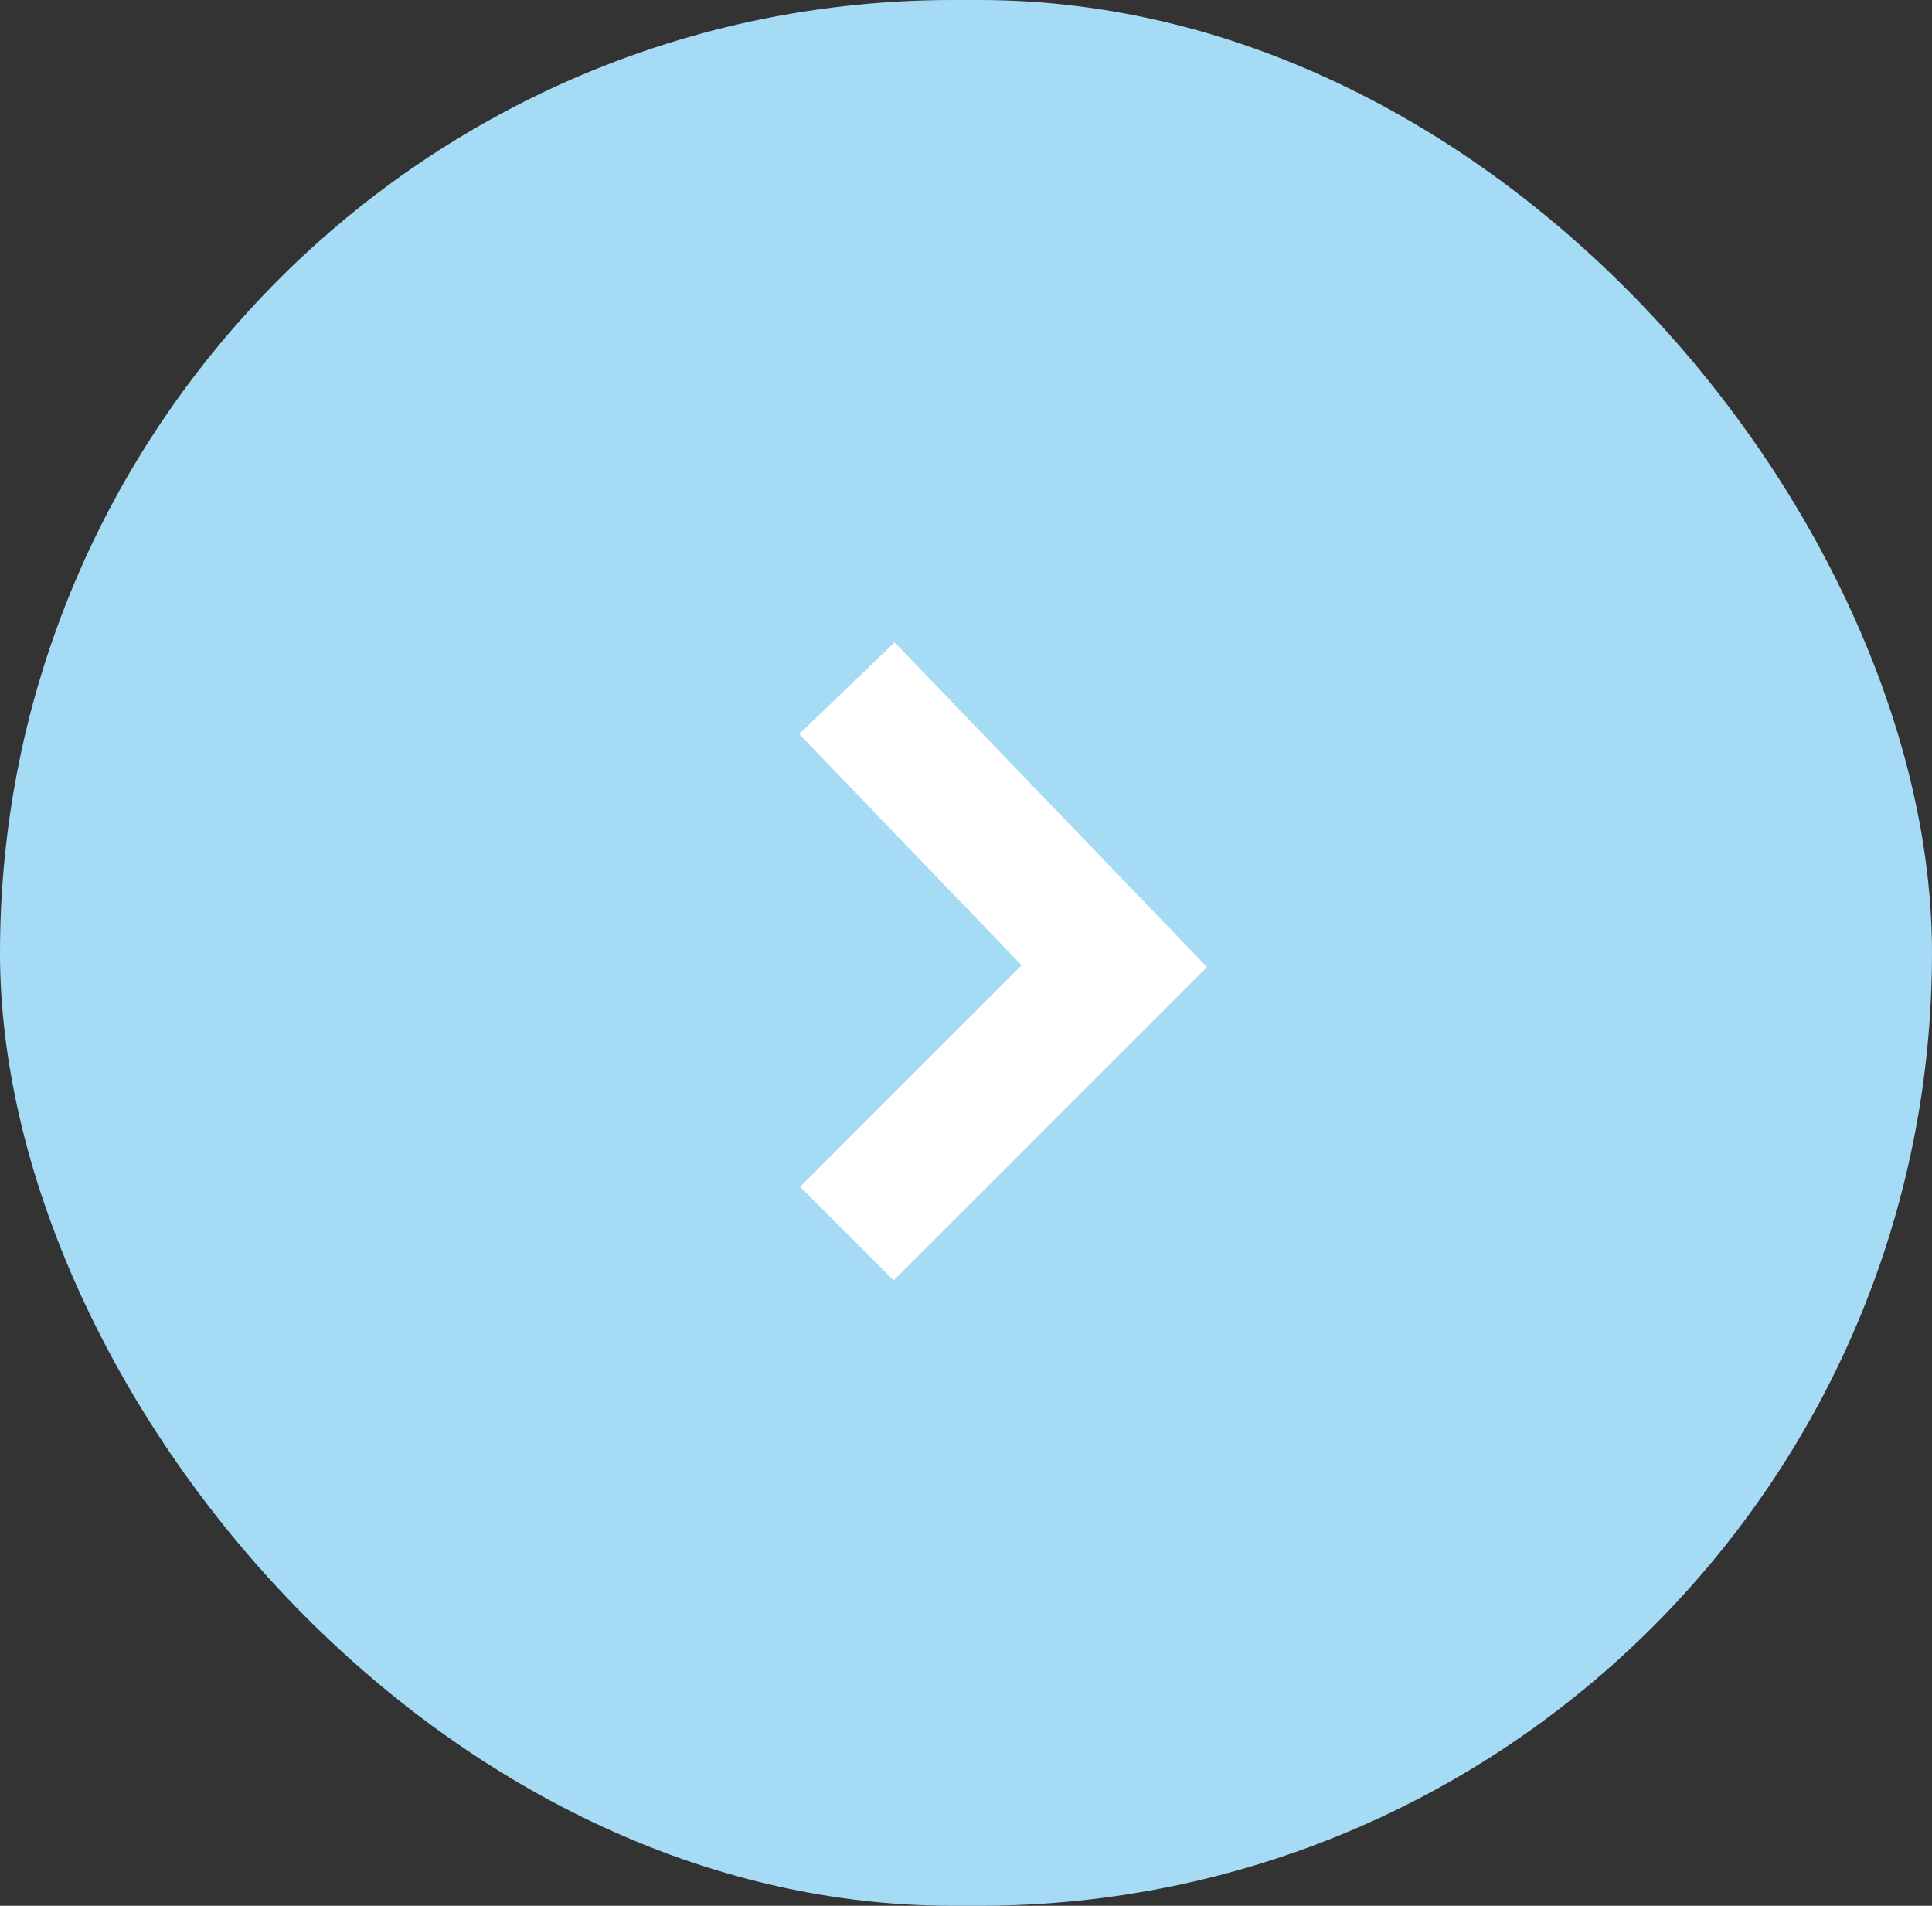 <?xml version="1.0" encoding="UTF-8"?> <svg xmlns="http://www.w3.org/2000/svg" width="73" height="72" viewBox="0 0 73 72" fill="none"><rect x="0" y="0" width="73" height="72" fill="#333333" stroke="none"/><rect width="73" height="72" rx="36" fill="#A6DBF6"></rect><path d="M32 26L42.103 36.5L32 46.603" stroke="white" stroke-width="5"></path></svg> 